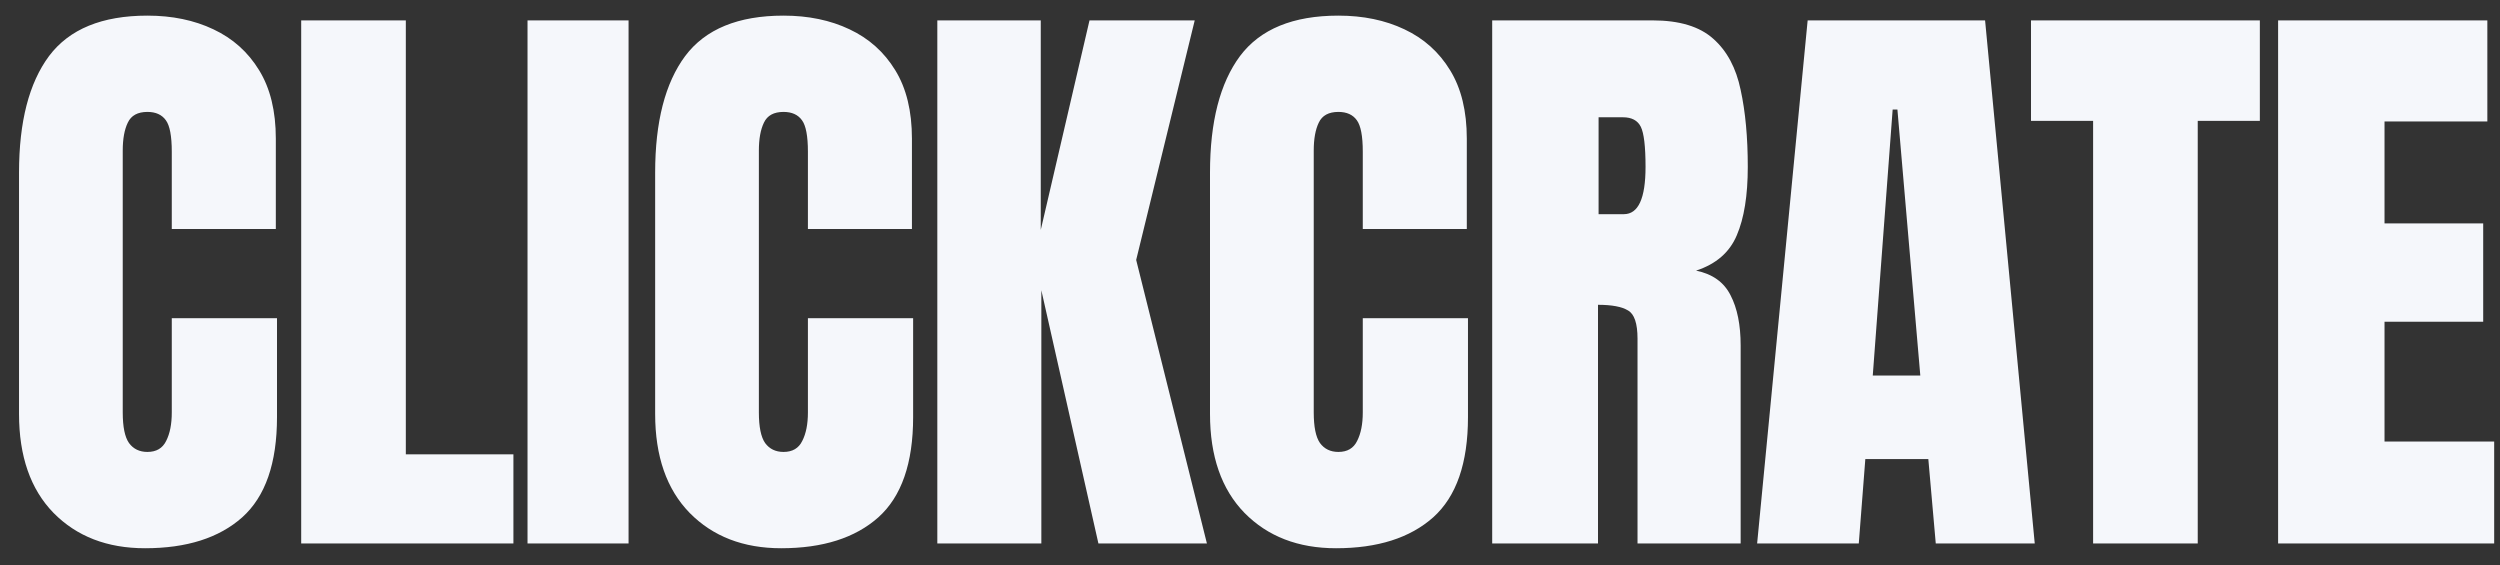 <svg width="115" height="26" viewBox="0 0 115 26" fill="none" xmlns="http://www.w3.org/2000/svg">
<rect x="0" y="0" width="115" height="26" fill="#333333" stroke="none"/>
<path d="M6.672 25.219C4.931 25.219 3.527 24.676 2.461 23.592C1.404 22.507 0.875 20.99 0.875 19.039V7.938C0.875 5.604 1.335 3.818 2.256 2.578C3.186 1.339 4.694 0.719 6.781 0.719C7.921 0.719 8.932 0.928 9.816 1.348C10.71 1.767 11.412 2.396 11.922 3.234C12.432 4.064 12.688 5.112 12.688 6.379V10.535H7.902V6.98C7.902 6.26 7.811 5.777 7.629 5.531C7.447 5.276 7.164 5.148 6.781 5.148C6.335 5.148 6.034 5.312 5.879 5.641C5.724 5.96 5.646 6.388 5.646 6.926V18.971C5.646 19.636 5.742 20.105 5.934 20.379C6.134 20.652 6.417 20.789 6.781 20.789C7.191 20.789 7.479 20.62 7.643 20.283C7.816 19.946 7.902 19.509 7.902 18.971V14.637H12.742V19.189C12.742 21.304 12.209 22.84 11.143 23.797C10.076 24.745 8.586 25.219 6.672 25.219ZM13.855 25V0.938H18.668V20.898H23.617V25H13.855ZM24.266 25V0.938H28.914V25H24.266ZM35.934 25.219C34.193 25.219 32.789 24.676 31.723 23.592C30.665 22.507 30.137 20.99 30.137 19.039V7.938C30.137 5.604 30.597 3.818 31.518 2.578C32.447 1.339 33.956 0.719 36.043 0.719C37.182 0.719 38.194 0.928 39.078 1.348C39.971 1.767 40.673 2.396 41.184 3.234C41.694 4.064 41.949 5.112 41.949 6.379V10.535H37.164V6.98C37.164 6.26 37.073 5.777 36.891 5.531C36.708 5.276 36.426 5.148 36.043 5.148C35.596 5.148 35.296 5.312 35.141 5.641C34.986 5.96 34.908 6.388 34.908 6.926V18.971C34.908 19.636 35.004 20.105 35.195 20.379C35.396 20.652 35.678 20.789 36.043 20.789C36.453 20.789 36.74 20.62 36.904 20.283C37.078 19.946 37.164 19.509 37.164 18.971V14.637H42.004V19.189C42.004 21.304 41.471 22.84 40.404 23.797C39.338 24.745 37.848 25.219 35.934 25.219ZM43.117 25V0.938H47.875V10.576L50.117 0.938H54.957L52.264 11.957L55.518 25H50.527L47.902 13.352V25H43.117ZM61.457 25.219C59.716 25.219 58.312 24.676 57.246 23.592C56.189 22.507 55.66 20.99 55.66 19.039V7.938C55.66 5.604 56.12 3.818 57.041 2.578C57.971 1.339 59.479 0.719 61.566 0.719C62.706 0.719 63.717 0.928 64.602 1.348C65.495 1.767 66.197 2.396 66.707 3.234C67.217 4.064 67.473 5.112 67.473 6.379V10.535H62.688V6.98C62.688 6.26 62.596 5.777 62.414 5.531C62.232 5.276 61.949 5.148 61.566 5.148C61.12 5.148 60.819 5.312 60.664 5.641C60.509 5.96 60.432 6.388 60.432 6.926V18.971C60.432 19.636 60.527 20.105 60.719 20.379C60.919 20.652 61.202 20.789 61.566 20.789C61.977 20.789 62.264 20.62 62.428 20.283C62.601 19.946 62.688 19.509 62.688 18.971V14.637H67.527V19.189C67.527 21.304 66.994 22.84 65.928 23.797C64.861 24.745 63.371 25.219 61.457 25.219ZM68.641 25V0.938H76.023C77.254 0.938 78.184 1.22 78.812 1.785C79.441 2.341 79.861 3.125 80.07 4.137C80.289 5.139 80.398 6.32 80.398 7.678C80.398 8.99 80.23 10.038 79.893 10.822C79.564 11.606 78.94 12.148 78.019 12.449C78.776 12.604 79.305 12.982 79.606 13.584C79.915 14.176 80.07 14.947 80.07 15.895V25H75.326V15.58C75.326 14.878 75.18 14.445 74.889 14.281C74.606 14.108 74.146 14.021 73.508 14.021V25H68.641ZM73.535 9.852H74.697C75.363 9.852 75.695 9.127 75.695 7.678C75.695 6.739 75.622 6.124 75.477 5.832C75.331 5.54 75.057 5.395 74.656 5.395H73.535V9.852ZM80.828 25L83.152 0.938H91.314L93.598 25H89.045L88.703 21.117H85.805L85.504 25H80.828ZM86.147 17.275H88.334L87.281 5.039H87.062L86.147 17.275ZM96.283 25V5.559H93.426V0.938H103.953V5.559H101.096V25H96.283ZM104.793 25V0.938H114.418V5.586H109.688V10.275H114.227V14.801H109.688V20.311H114.732V25H104.793Z" fill="#F5F7FB"/>
</svg>
